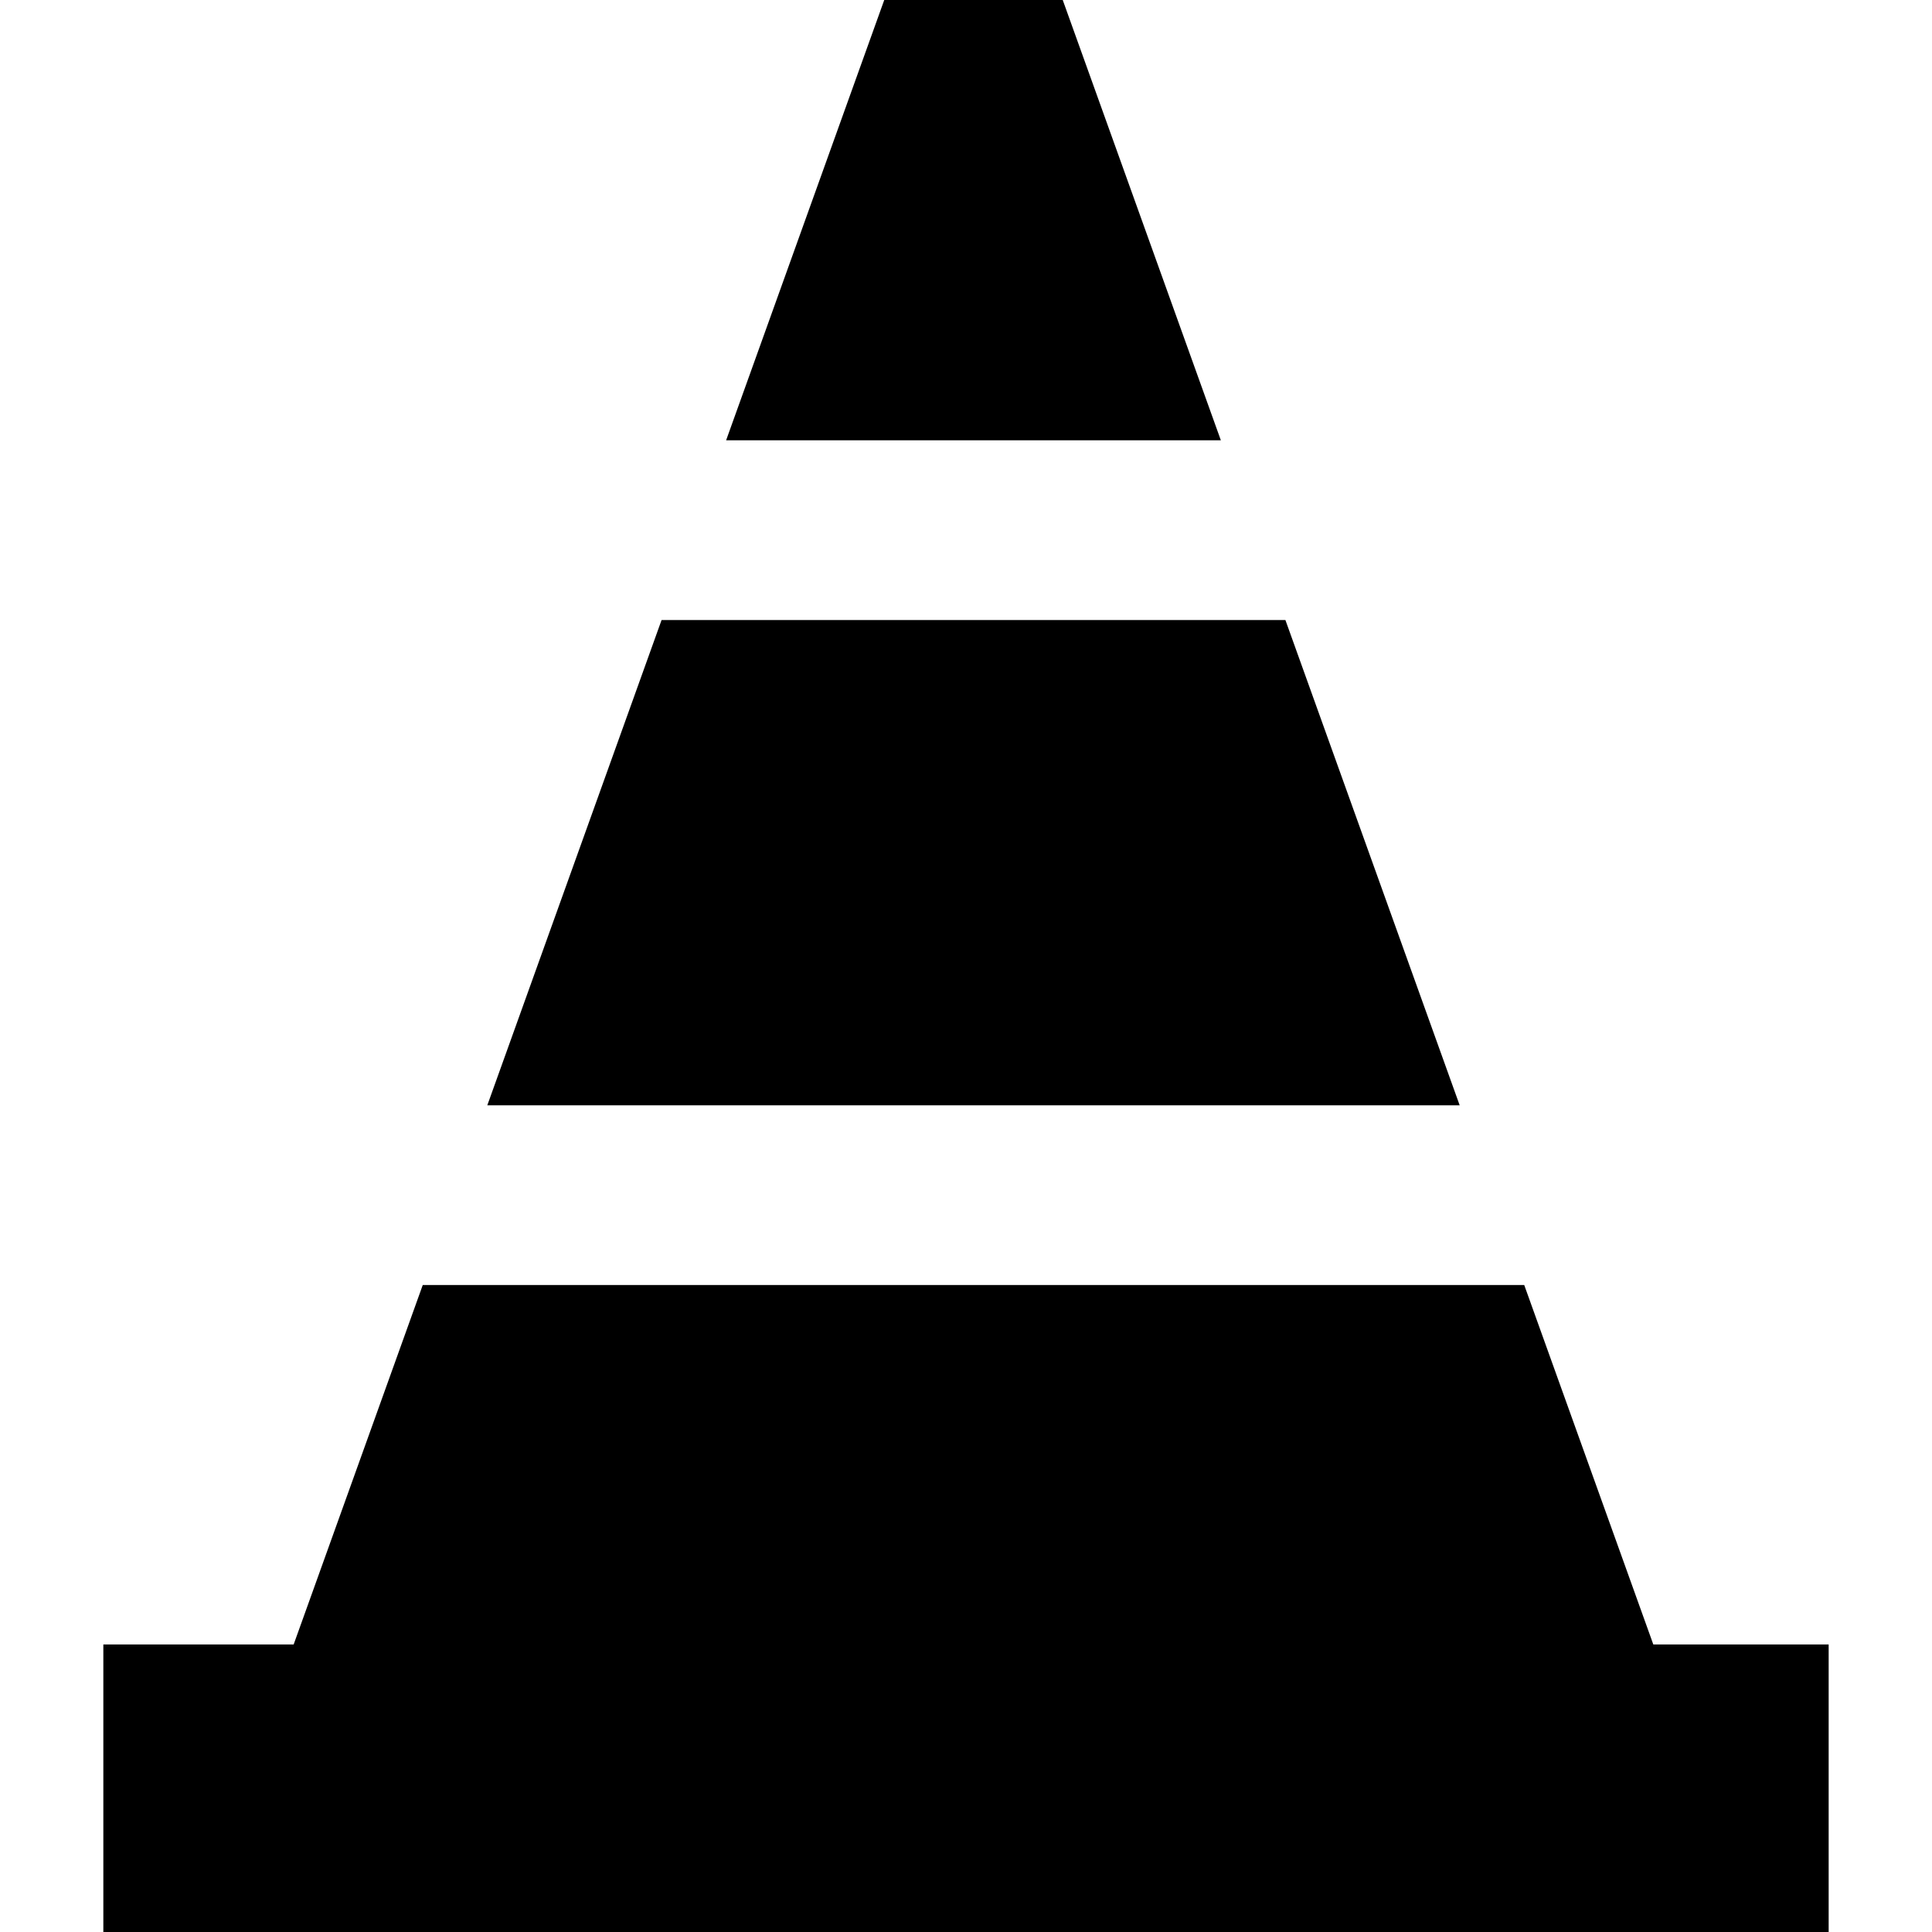 <?xml version='1.0' encoding='iso-8859-1'?>
<!-- Uploaded to: SVG Repo, www.svgrepo.com, Generator: SVG Repo Mixer Tools -->
<svg fill="#000000" height="800px" width="800px" version="1.1" xmlns="http://www.w3.org/2000/svg" viewBox="0 0 215 215" xmlns:xlink="http://www.w3.org/1999/xlink" enable-background="new 0 0 215 215">
  <g>
    <polygon points="183.986,183 169.621,143 47.046,143 32.68,183 11.5,183 11.5,215 203.5,215 203.5,183  "/>
    <polygon points="118.265,0 98.402,0 80.804,49 135.862,49  "/>
    <polygon points="143.045,69 73.622,69 54.229,123 162.438,123  "/>
  </g>
</svg>